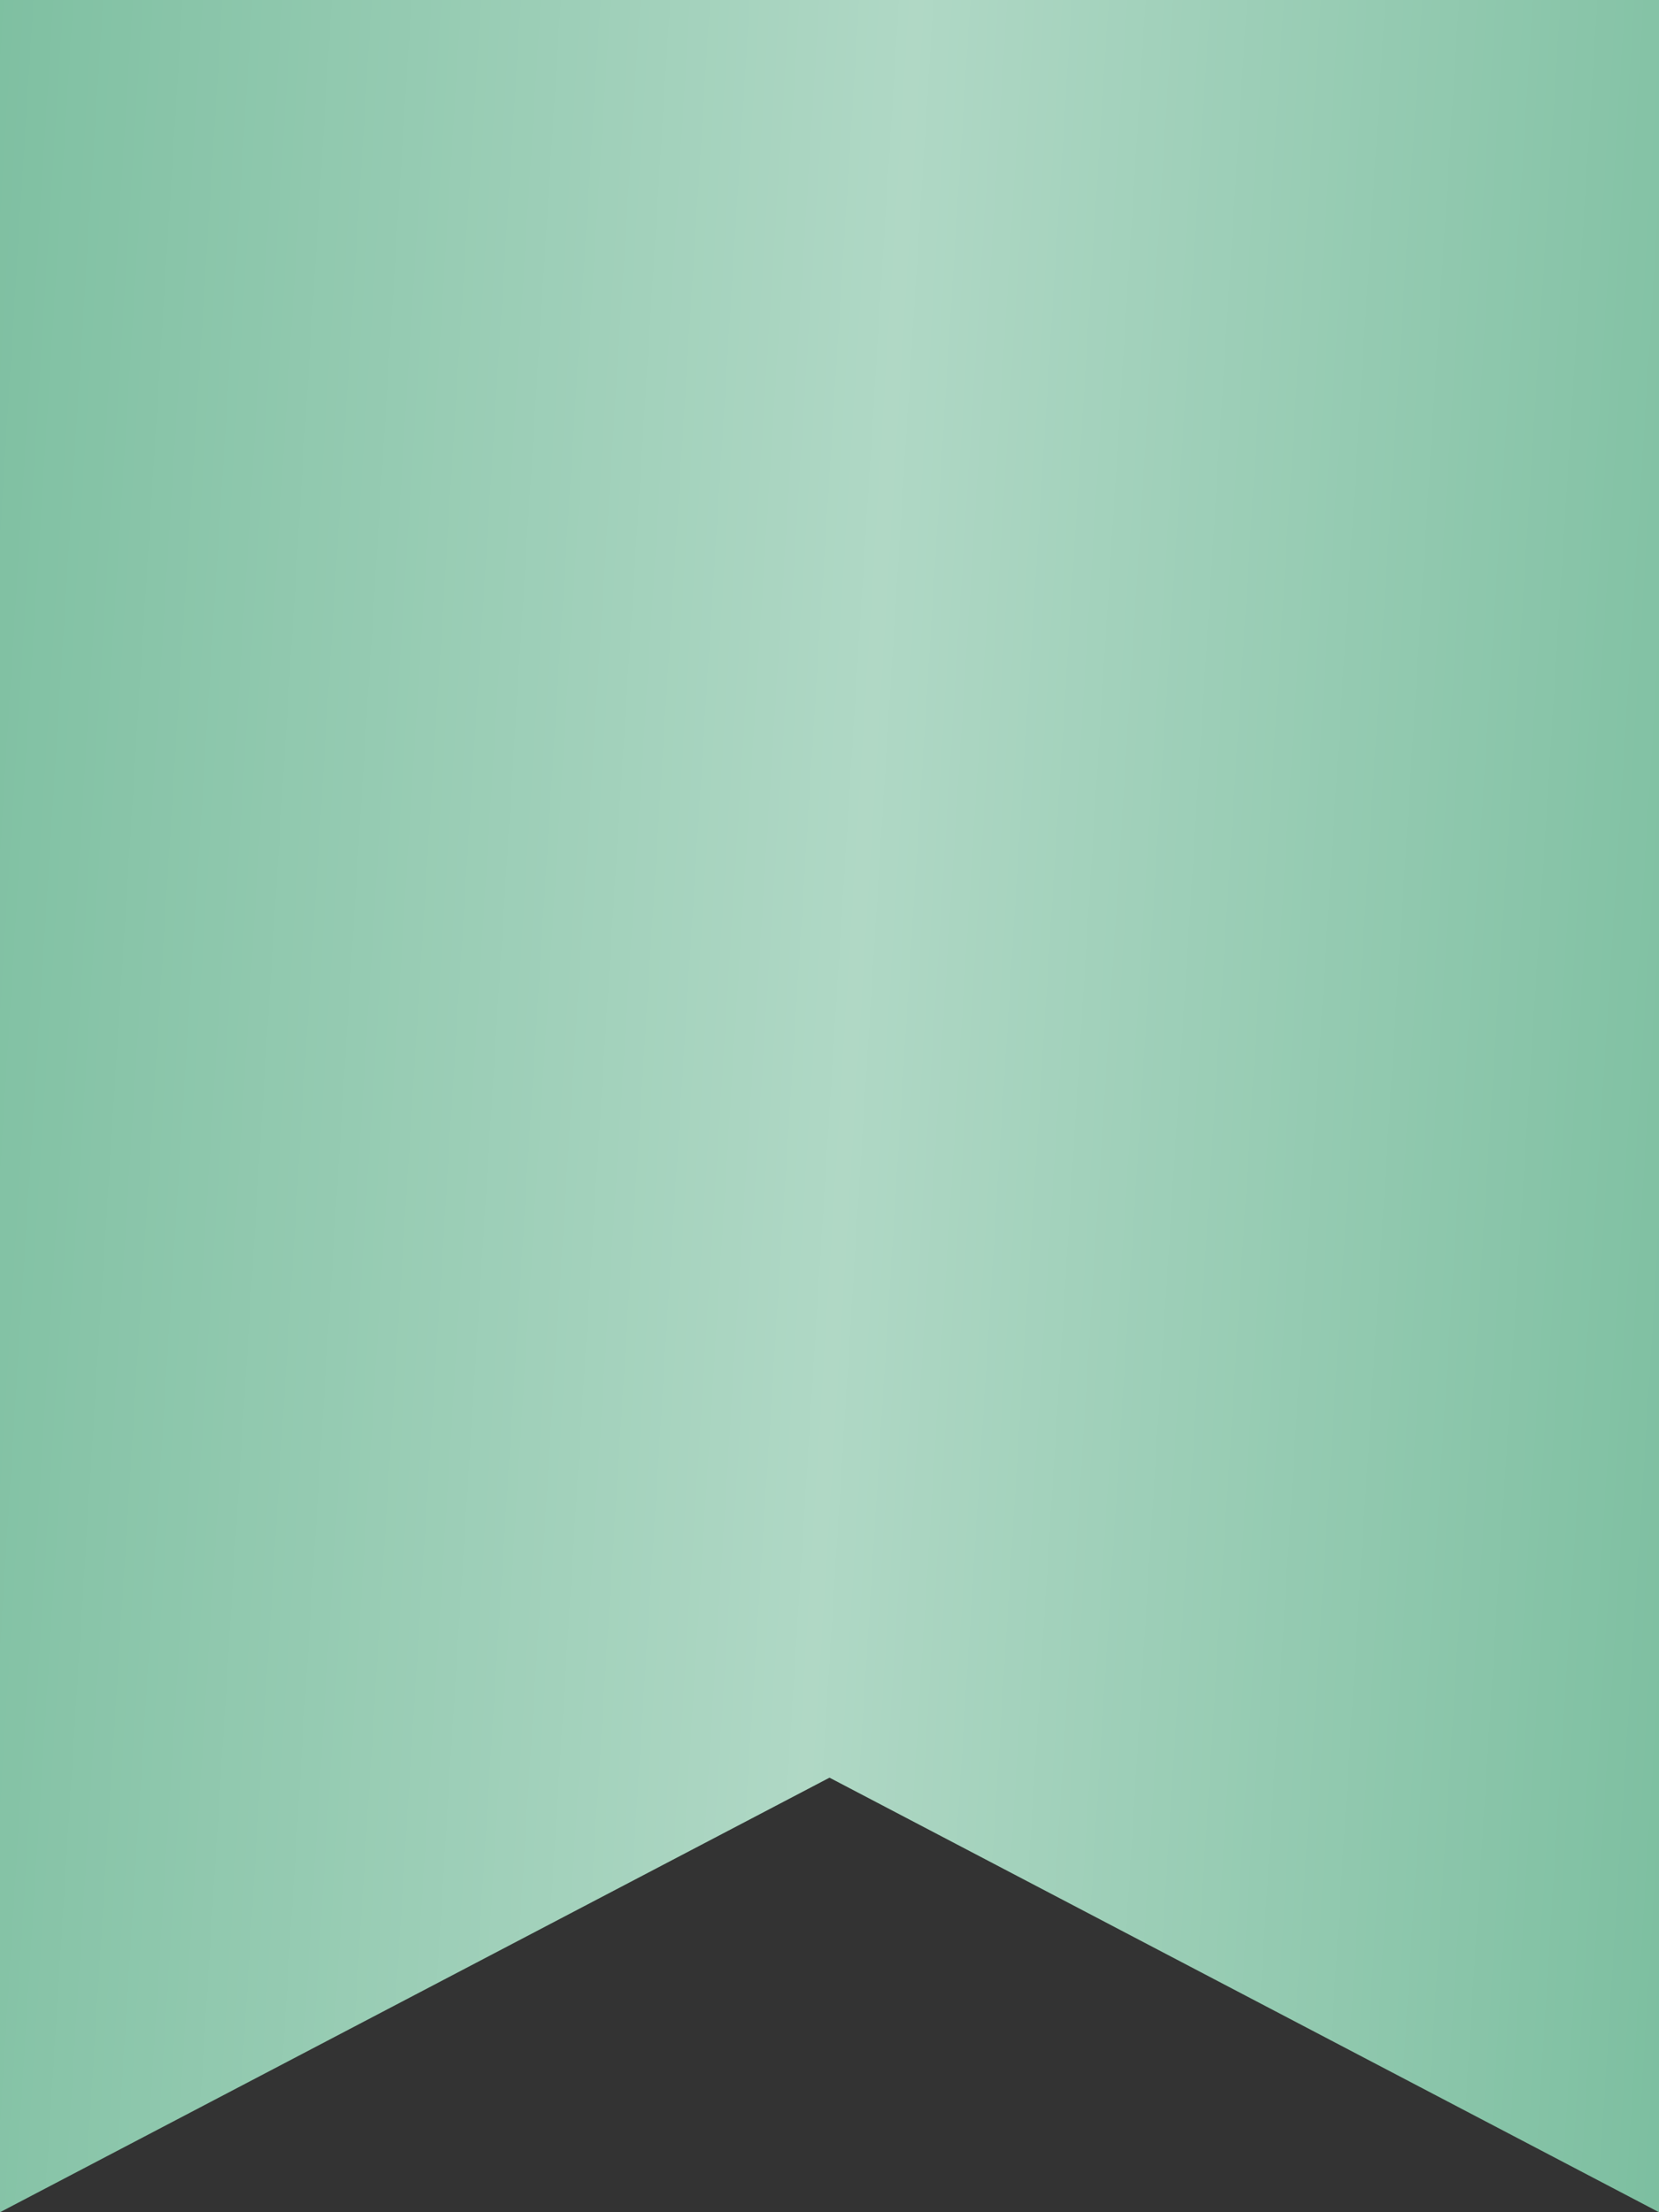 <?xml version="1.0" encoding="UTF-8"?> <svg xmlns="http://www.w3.org/2000/svg" width="15" height="20" viewBox="0 0 15 20" fill="none"><rect x="0" y="0" width="15" height="20" fill="#333333" stroke="none"/> <path d="M0 0H15V20L7.5 16.071L0 20V0Z" fill="#77BC9C"></path> <path d="M0 0H15V20L7.5 16.071L0 20V0Z" fill="url(#paint0_linear_624_50198)" fill-opacity="0.8"></path> <defs> <linearGradient id="paint0_linear_624_50198" x1="15" y1="34.286" x2="-3.34" y2="33.138" gradientUnits="userSpaceOnUse"> <stop stop-color="white" stop-opacity="0"></stop> <stop offset="0.481" stop-color="white" stop-opacity="0.521"></stop> <stop offset="1" stop-color="white" stop-opacity="0"></stop> </linearGradient> </defs> </svg> 
